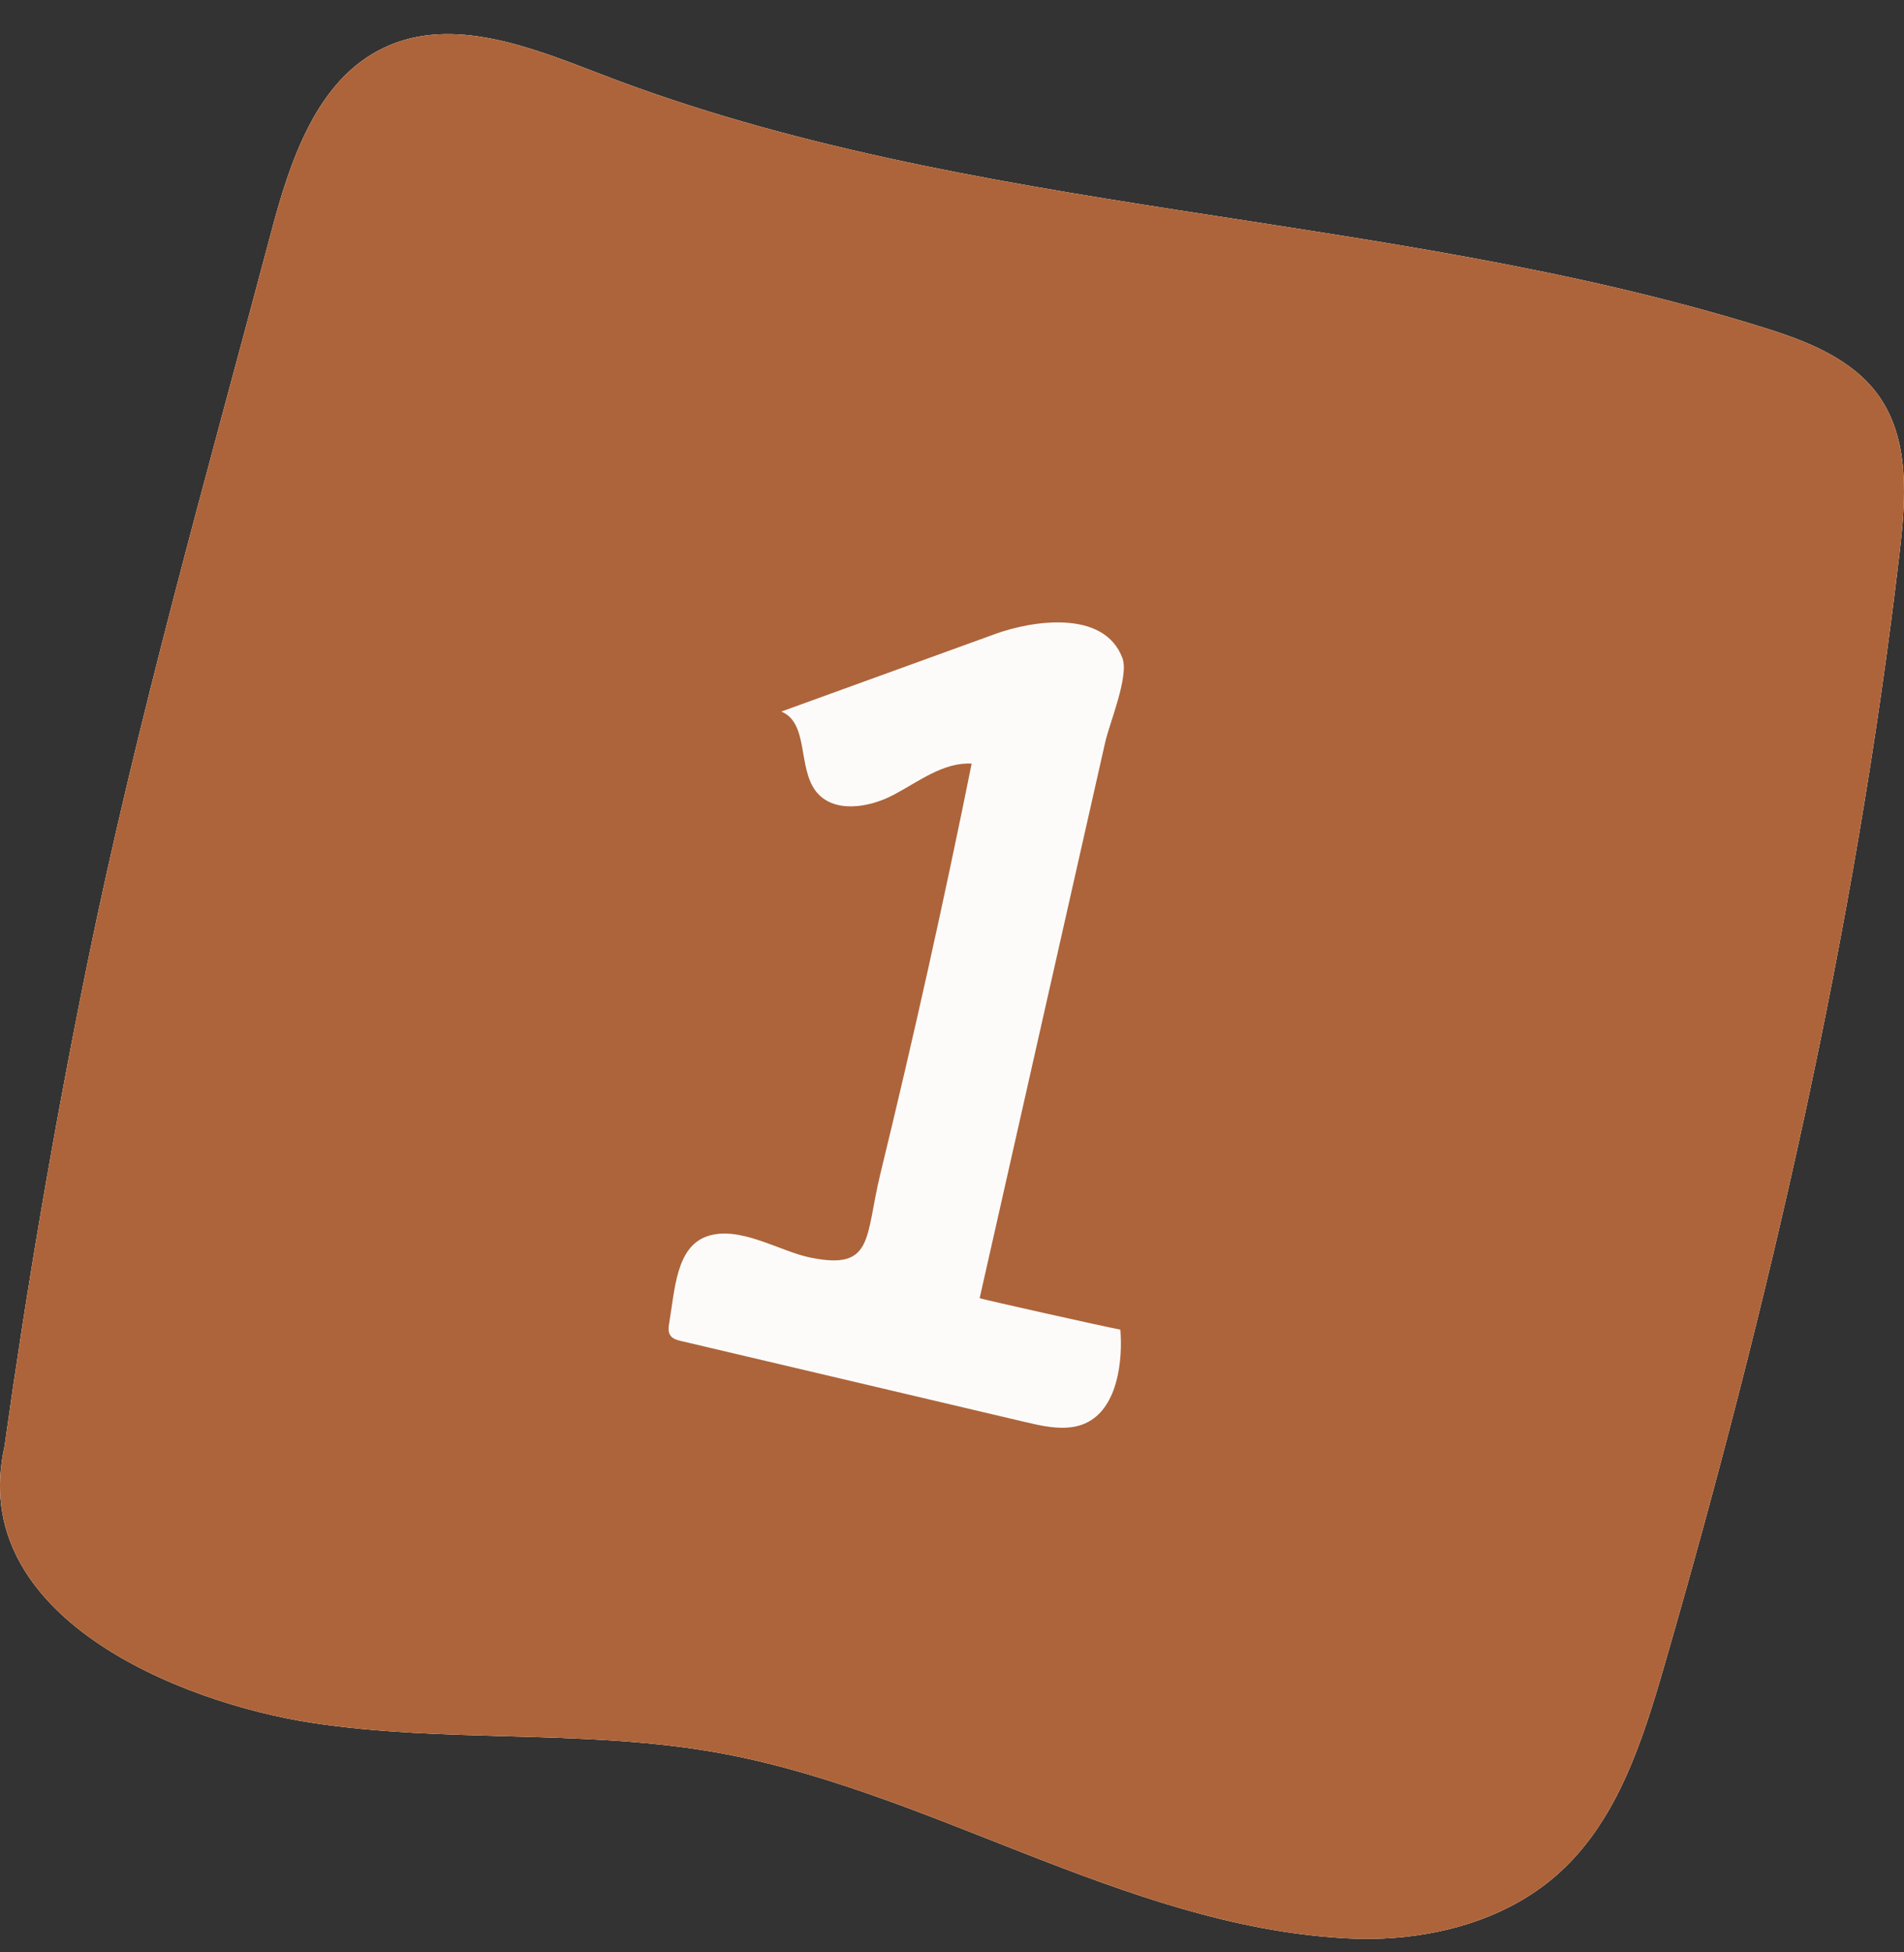 <svg xmlns="http://www.w3.org/2000/svg" fill="none" viewBox="0 0 40 41" height="41" width="40">
<rect x="0" y="0" width="40" height="41" fill="#333333" stroke="none"/>
<path fill="#AD643A" d="M39.906 11.615C40.039 10.491 40.126 9.254 39.48 8.328C38.916 7.522 37.928 7.149 36.989 6.86C29.049 4.403 20.424 4.558 12.663 1.573C11.183 1.004 9.517 0.323 8.082 0.995C6.646 1.665 6.088 3.39 5.683 4.928C4.332 10.02 2.885 15.089 1.832 20.25C1.118 23.76 0.547 27.141 0.095 30.377C-0.708 33.932 3.752 35.754 6.573 36.182C9.315 36.598 12.13 36.32 14.869 36.77C19.449 37.526 23.571 40.436 28.243 40.702C28.672 40.727 29.106 40.719 29.535 40.672C30.746 40.539 31.92 40.109 32.806 39.283C33.992 38.18 34.51 36.548 34.962 34.988C37.18 27.331 38.979 19.534 39.906 11.615ZM22.872 29.854C22.784 29.904 22.683 29.94 22.572 29.961C22.23 30.023 21.881 29.943 21.543 29.864C19.133 29.297 16.723 28.729 14.312 28.162C14.224 28.142 14.128 28.115 14.08 28.039C14.032 27.965 14.044 27.869 14.059 27.784C14.18 27.071 14.205 26.189 14.853 25.963C15.532 25.728 16.365 26.271 17.01 26.406C18.365 26.688 18.168 25.995 18.494 24.654C19.191 21.795 19.831 18.922 20.413 16.036C19.819 16.003 19.304 16.411 18.776 16.69C18.248 16.97 17.498 17.086 17.136 16.611C16.757 16.11 16.992 15.181 16.414 14.943C17.915 14.398 19.416 13.855 20.918 13.31C21.668 13.038 23.194 12.786 23.58 13.82C23.723 14.198 23.309 15.186 23.22 15.581C22.863 17.161 22.506 18.741 22.149 20.32L20.581 27.261C20.578 27.274 23.264 27.874 23.537 27.922C23.588 28.56 23.486 29.515 22.872 29.854Z"></path>
<path fill="#FCFBFA" d="M39.906 11.615C40.039 10.491 40.126 9.254 39.48 8.328C38.916 7.522 37.928 7.149 36.989 6.86C29.049 4.403 20.424 4.558 12.663 1.573C11.183 1.004 9.517 0.323 8.082 0.995C6.646 1.665 6.088 3.39 5.683 4.928C4.332 10.02 2.885 15.089 1.832 20.25C1.118 23.76 0.547 27.141 0.095 30.377C-0.708 33.932 3.752 35.754 6.573 36.182C9.315 36.598 12.13 36.32 14.869 36.77C19.449 37.526 23.571 40.436 28.243 40.702C28.672 40.727 29.106 40.719 29.535 40.672C30.746 40.539 31.92 40.109 32.806 39.283C33.992 38.18 34.51 36.548 34.962 34.988C37.18 27.331 38.979 19.534 39.906 11.615Z"></path>
<path fill="#AD643A" d="M39.906 11.615C40.039 10.491 40.126 9.254 39.48 8.328C38.916 7.522 37.928 7.149 36.989 6.86C29.049 4.403 20.424 4.558 12.663 1.573C11.183 1.004 9.517 0.323 8.082 0.995C6.646 1.665 6.088 3.39 5.683 4.928C4.332 10.02 2.885 15.089 1.832 20.25C1.118 23.76 0.547 27.141 0.095 30.377C-0.708 33.932 3.752 35.754 6.573 36.182C9.315 36.598 12.13 36.32 14.869 36.77C19.449 37.526 23.571 40.436 28.243 40.702C28.672 40.727 29.106 40.719 29.535 40.672C30.746 40.539 31.92 40.109 32.806 39.283C33.992 38.18 34.51 36.548 34.962 34.988C37.18 27.331 38.979 19.534 39.906 11.615ZM22.872 29.854C22.784 29.904 22.683 29.94 22.572 29.961C22.23 30.023 21.881 29.943 21.543 29.864C19.133 29.297 16.723 28.729 14.312 28.162C14.224 28.142 14.128 28.115 14.08 28.039C14.032 27.965 14.044 27.869 14.059 27.784C14.18 27.071 14.205 26.189 14.853 25.963C15.532 25.728 16.365 26.271 17.01 26.406C18.365 26.688 18.168 25.995 18.494 24.654C19.191 21.795 19.831 18.922 20.413 16.036C19.819 16.003 19.304 16.411 18.776 16.69C18.248 16.97 17.498 17.086 17.136 16.611C16.757 16.11 16.992 15.181 16.414 14.943C17.915 14.398 19.416 13.855 20.918 13.31C21.668 13.038 23.194 12.786 23.58 13.82C23.723 14.198 23.309 15.186 23.22 15.581C22.863 17.161 22.506 18.741 22.149 20.32L20.581 27.261C20.578 27.274 23.264 27.874 23.537 27.922C23.588 28.56 23.486 29.515 22.872 29.854Z"></path>
</svg>
